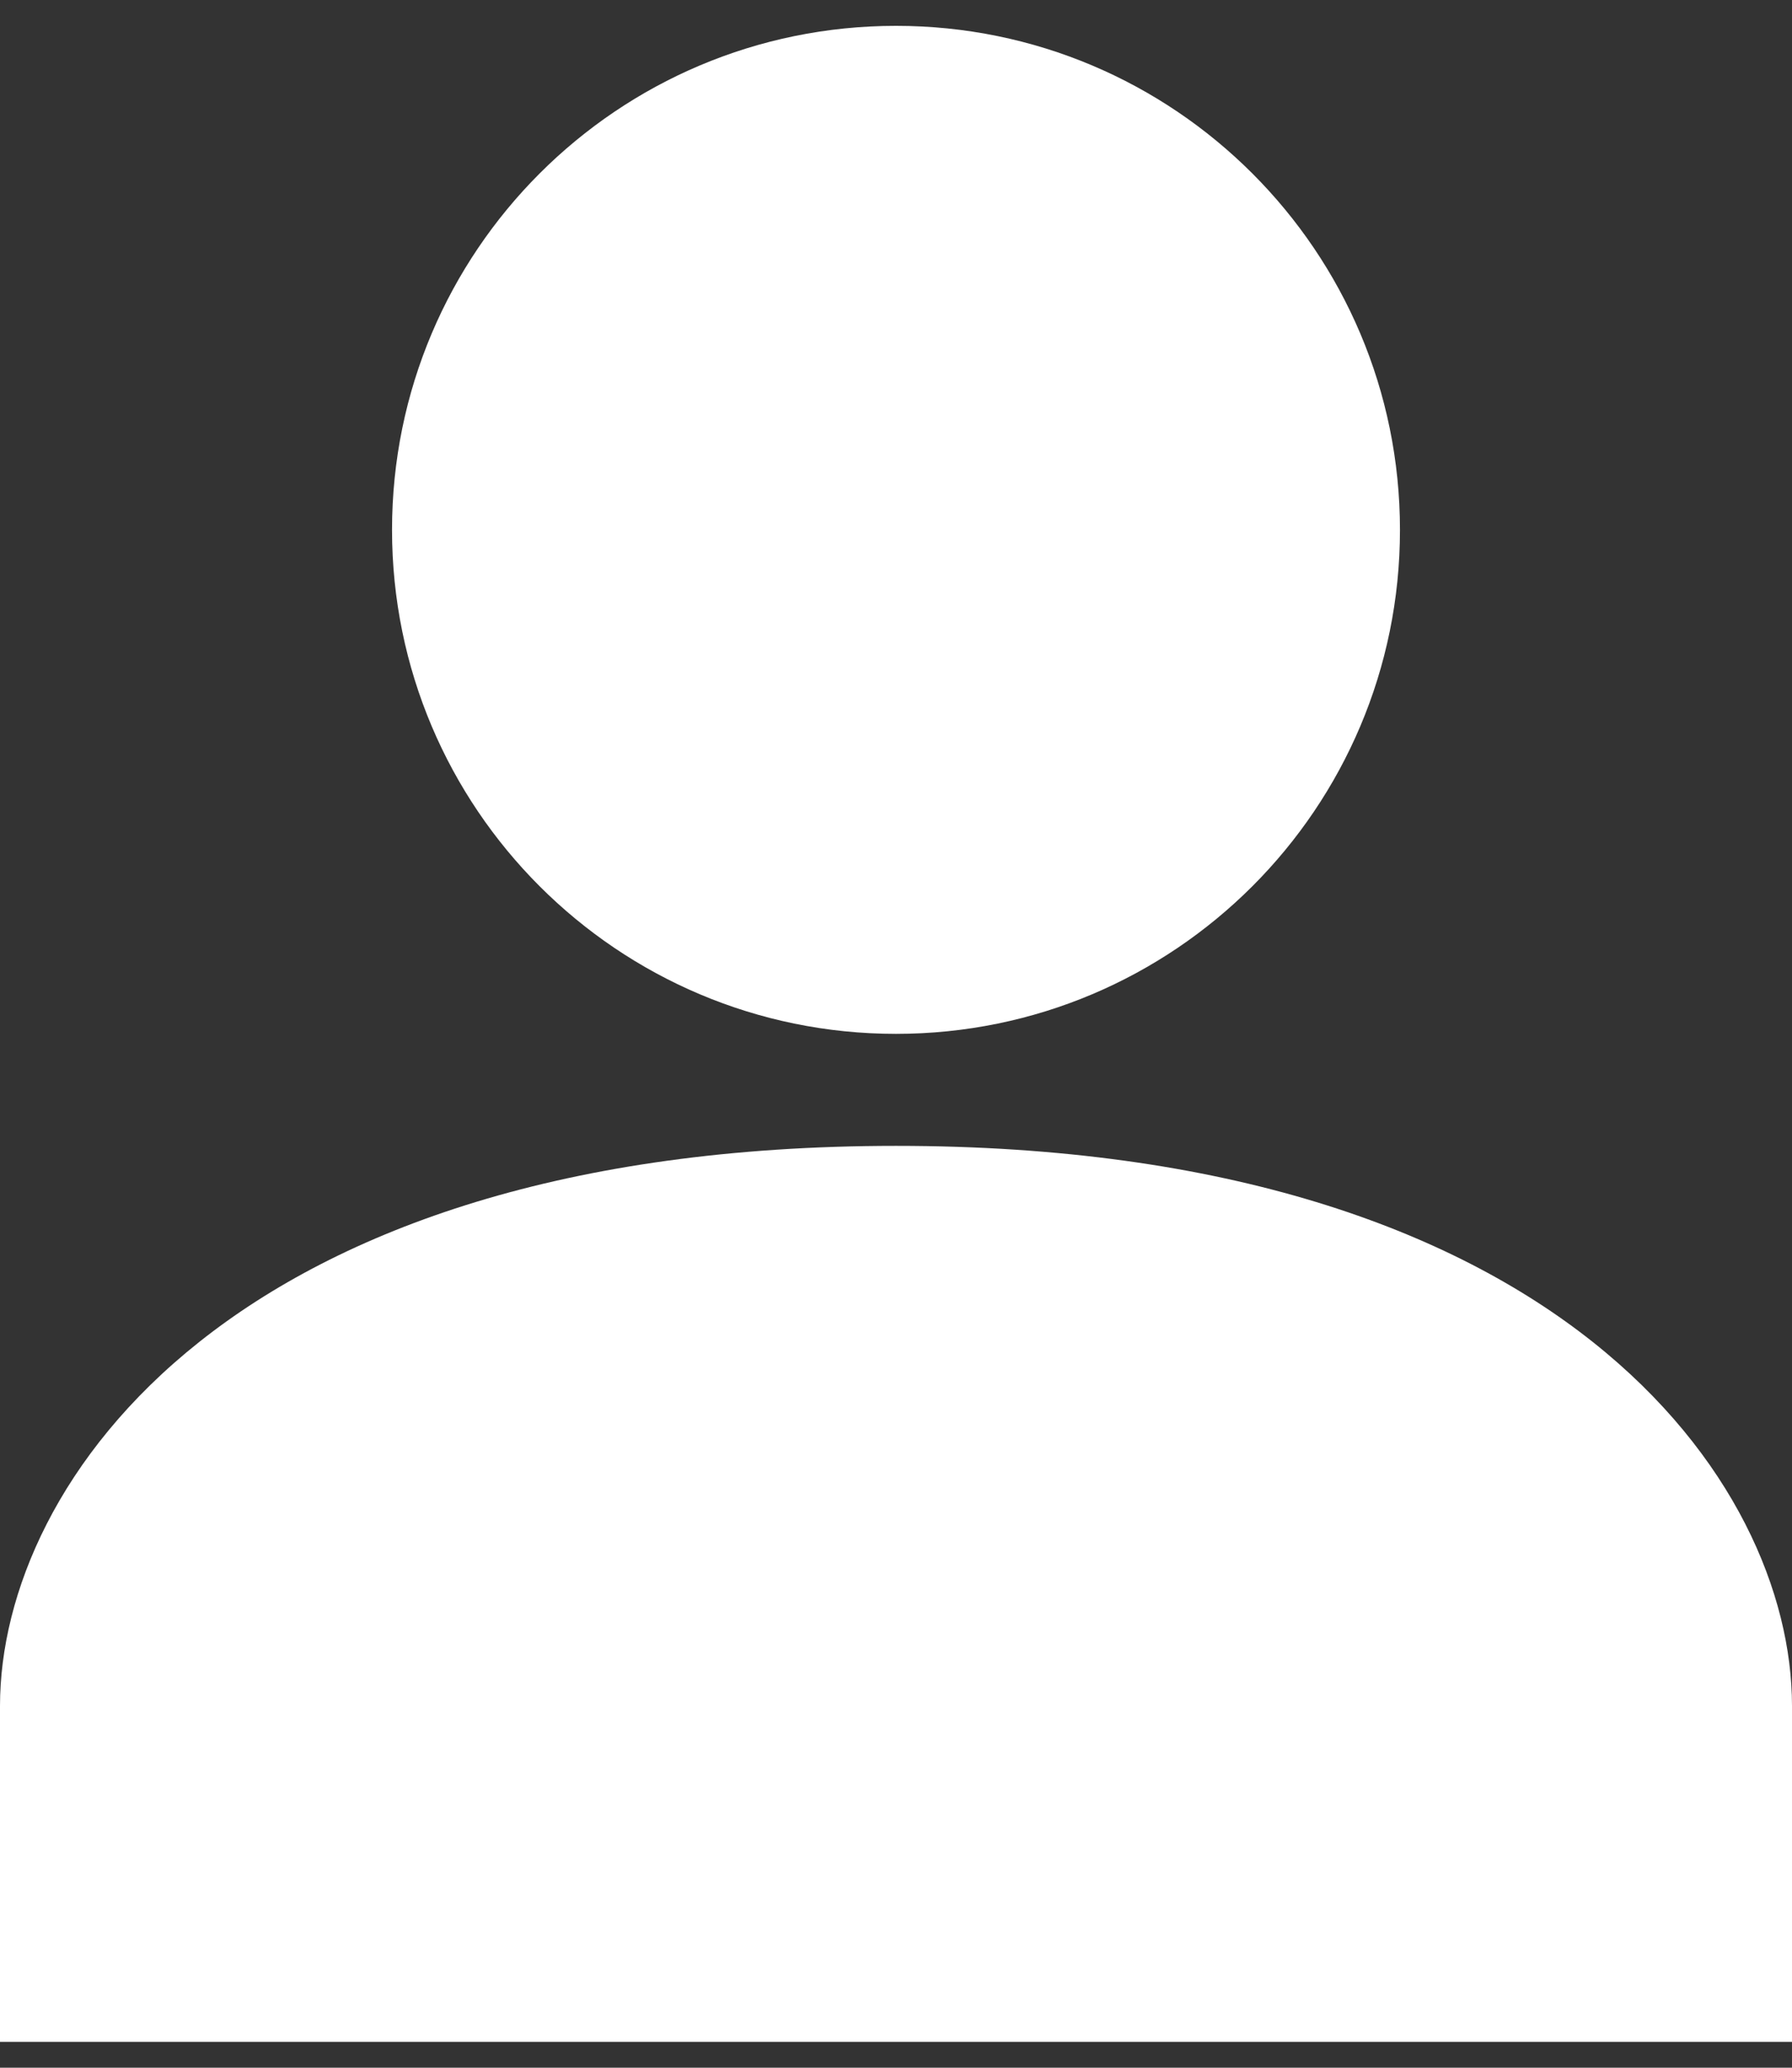 <svg xmlns="http://www.w3.org/2000/svg" width="26" height="30" viewBox="0 0 26 30" fill="none"><rect x="0" y="0" width="26" height="30" fill="#333333" stroke="none"/><path d="M13 16.625C3.38 16.625 0 21.5 0 24.75V29.625H26V24.75C26 21.5 22.62 16.625 13 16.625Z" fill="white"></path><path d="M13 15C17.039 15 20.312 11.726 20.312 7.688C20.312 3.649 17.039 0.375 13 0.375C8.961 0.375 5.688 3.649 5.688 7.688C5.688 11.726 8.961 15 13 15Z" fill="white"></path></svg>